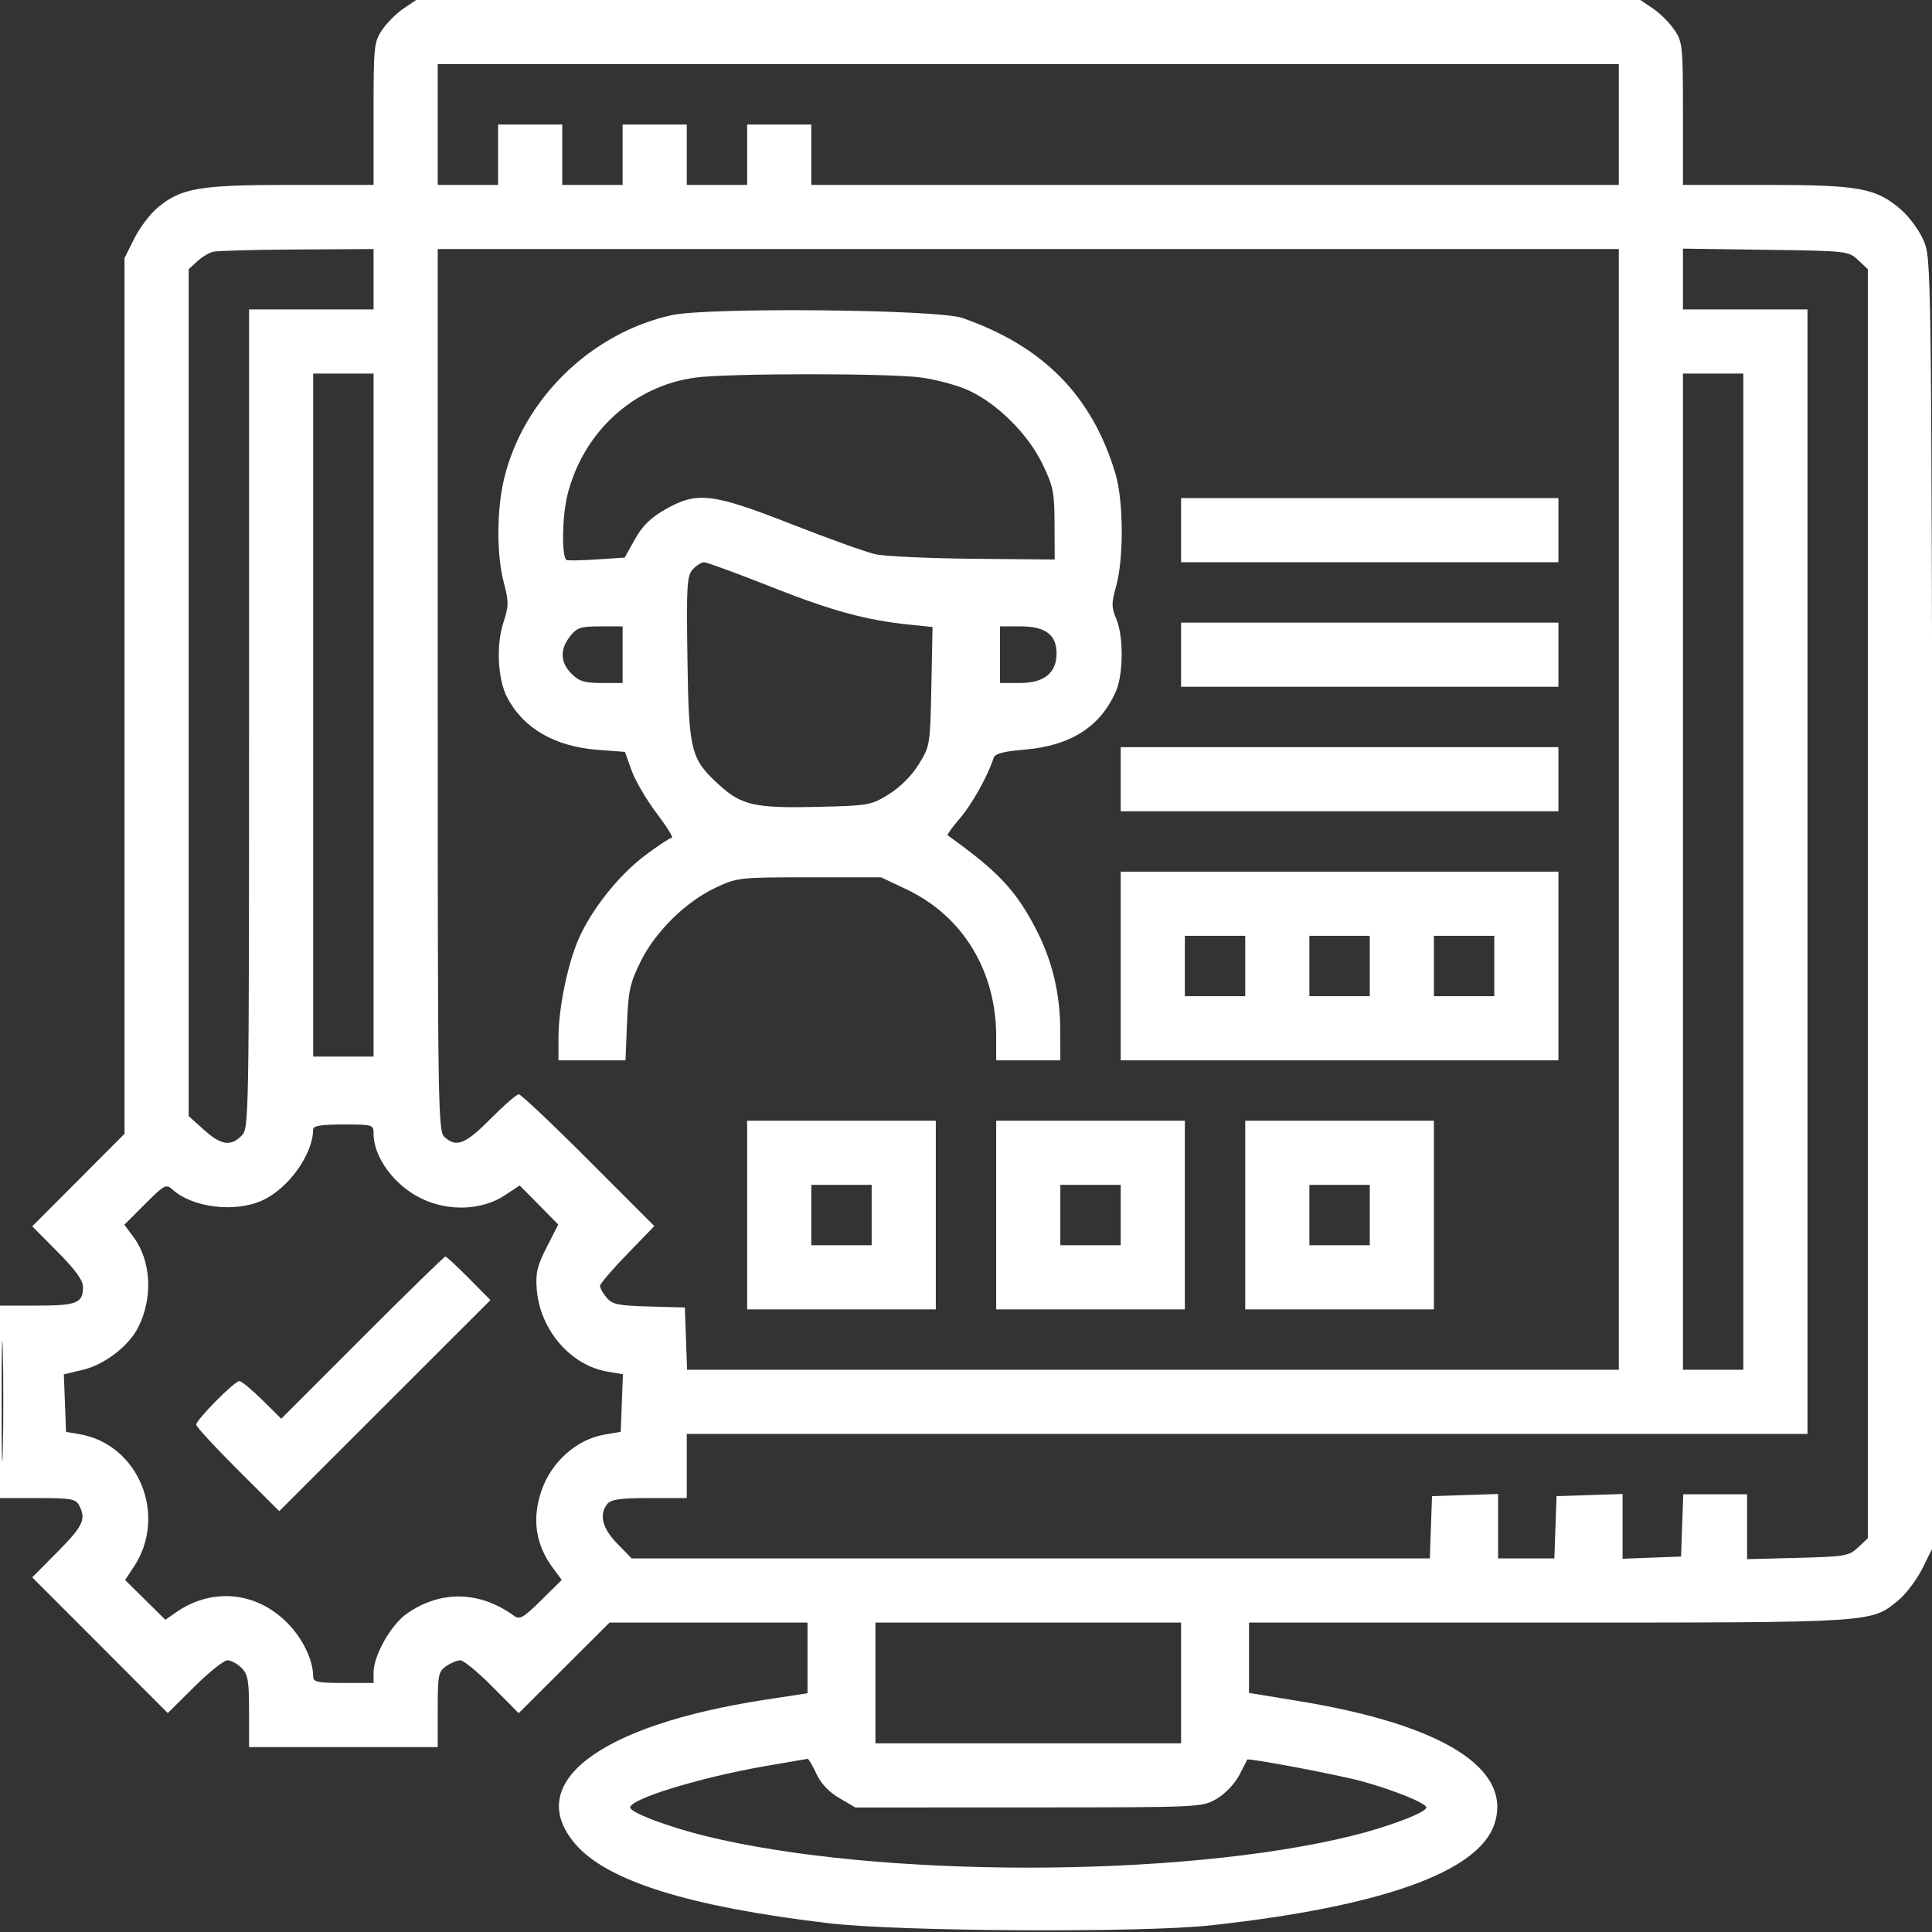 <svg xmlns="http://www.w3.org/2000/svg" width="60" height="60" viewBox="0 0 512 512"><rect x="0" y="0" width="512" height="512" fill="#333333" stroke="none"/><path d="" stroke="none" fill="#ffffff" fill-rule="evenodd"></path><path d="M 106.922 2.274 C 105.066 3.524, 102.524 6.066, 101.274 7.922 C 99.108 11.135, 99 12.195, 99 30.148 L 99 49 77.182 49 C 52.867 49, 48.080 49.809, 41.840 54.970 C 39.827 56.635, 37.015 60.336, 35.590 63.195 L 33 68.393 33 184.432 L 33 300.471 20.771 312.730 L 8.542 324.988 15.271 331.769 C 20.009 336.544, 22 339.297, 22 341.075 C 22 345.333, 20.348 346, 9.800 346 L 0 346 0 371.500 L 0 397 9.965 397 C 18.793 397, 20.048 397.221, 20.965 398.934 C 22.893 402.537, 22.014 404.436, 15.269 411.233 L 8.537 418.016 26.502 436.002 L 44.466 453.987 51.507 446.993 C 55.379 443.147, 59.324 440, 60.274 440 C 61.223 440, 62.900 440.900, 64 442 C 65.719 443.719, 66 445.333, 66 453.500 L 66 463 91 463 L 116 463 116 453.057 C 116 443.915, 116.179 442.988, 118.223 441.557 C 119.445 440.701, 121.144 440, 121.999 440 C 122.854 440, 126.682 443.153, 130.506 447.006 L 137.459 454.012 149.494 442.006 L 161.529 430 187.764 430 L 214 430 214 439.361 L 214 448.723 202.797 450.442 C 158.735 457.207, 138.598 472.488, 152.439 488.657 C 160.850 498.484, 182.477 505.258, 219.500 509.663 C 238.213 511.890, 302.641 512.247, 321 510.226 C 366.226 505.247, 391.849 496.077, 396.043 483.369 C 400.880 468.713, 382.367 457.068, 344.300 450.822 L 331 448.639 331 439.320 L 331 430 410.318 430 C 497.383 430, 495.821 430.101, 503.186 424.008 C 505.214 422.331, 508.136 418.381, 509.679 415.230 L 512.486 409.500 512.154 239 C 511.824 69.635, 511.808 68.468, 509.769 63.706 C 508.628 61.041, 505.912 57.368, 503.652 55.434 C 497.077 49.806, 492.589 49, 467.818 49 L 446 49 446 30.148 C 446 12.195, 445.892 11.135, 443.726 7.922 C 442.476 6.066, 439.934 3.524, 438.078 2.274 L 434.704 0 272.500 0 L 110.296 0 106.922 2.274 M 116 33 L 116 49 124 49 L 132 49 132 41 L 132 33 140.500 33 L 149 33 149 41 L 149 49 157 49 L 165 49 165 41 L 165 33 173.500 33 L 182 33 182 41 L 182 49 190 49 L 198 49 198 41 L 198 33 206.500 33 L 215 33 215 41 L 215 49 322 49 L 429 49 429 33 L 429 17 272.500 17 L 116 17 116 33 M 56.500 66.716 C 55.400 66.982, 53.487 68.133, 52.250 69.274 L 50 71.349 50 183.558 L 50 295.767 54.003 299.384 C 58.535 303.478, 61.106 303.894, 64 301 C 65.975 299.025, 66 297.667, 66 190.500 L 66 82 82.500 82 L 99 82 99 74 L 99 66 78.750 66.116 C 67.612 66.180, 57.600 66.450, 56.500 66.716 M 116 182.845 C 116 294.773, 116.077 299.760, 117.829 301.345 C 120.953 304.172, 123.336 303.224, 130 296.500 C 133.543 292.925, 136.910 290, 137.482 290 C 138.054 290, 146.371 297.859, 155.964 307.464 L 173.407 324.929 166.204 332.358 C 162.242 336.444, 159 340.235, 159 340.783 C 159 341.330, 159.787 342.722, 160.750 343.874 C 162.267 345.691, 163.766 346.005, 172 346.235 L 181.500 346.500 181.790 354.750 L 182.081 363 305.540 363 L 429 363 429 214.500 L 429 66 272.500 66 L 116 66 116 182.845 M 446 73.946 L 446 82 462.500 82 L 479 82 479 231 L 479 380 330.500 380 L 182 380 182 388.500 L 182 397 172.122 397 C 164.553 397, 161.953 397.351, 160.997 398.503 C 158.679 401.297, 159.578 404.984, 163.578 409.080 L 167.406 413 273.163 413 L 378.919 413 379.210 404.750 L 379.500 396.500 388.250 396.211 L 397 395.922 397 404.461 L 397 413 404.460 413 L 411.919 413 412.210 404.750 L 412.500 396.500 421.250 396.211 L 430 395.922 430 404.503 L 430 413.084 437.750 412.792 L 445.500 412.500 445.790 404.250 L 446.081 396 454.540 396 L 463 396 463 404.598 L 463 413.196 476.421 412.848 C 489.006 412.522, 490.002 412.349, 492.421 410.076 L 495 407.651 495 239.500 L 495 71.349 492.422 68.924 C 489.878 66.532, 489.551 66.496, 467.922 66.196 L 446 65.892 446 73.946 M 178 83.519 C 156.495 88.289, 138.541 105.873, 133.549 127.053 C 131.605 135.303, 131.584 146.984, 133.502 154.346 C 134.860 159.561, 134.847 160.590, 133.368 165.113 C 131.457 170.955, 131.915 180.002, 134.361 184.732 C 138.629 192.984, 146.995 197.851, 158.394 198.713 L 165.623 199.260 167.354 204.133 C 168.305 206.813, 171.297 211.929, 174.002 215.503 C 176.707 219.076, 178.532 222, 178.059 222 C 177.586 222, 174.389 224.112, 170.955 226.693 C 164.043 231.889, 156.942 240.776, 153.427 248.632 C 150.478 255.219, 148 267.242, 148 274.958 L 148 281 156.884 281 L 165.767 281 166.162 271.171 C 166.507 262.582, 166.961 260.521, 169.762 254.832 C 173.680 246.874, 181.752 238.943, 189.747 235.196 C 195.362 232.564, 195.954 232.500, 214.500 232.500 L 233.500 232.500 240.201 235.674 C 255.149 242.756, 264 257.273, 264 274.710 L 264 281 272.500 281 L 281 281 280.985 273.250 C 280.966 263.172, 278.829 254.370, 274.316 245.782 C 269.051 235.763, 264.390 230.853, 251.131 221.360 C 250.928 221.214, 252.406 219.175, 254.415 216.828 C 257.624 213.079, 261.755 205.678, 263.302 200.904 C 263.690 199.706, 265.758 199.145, 271.601 198.651 C 283.805 197.619, 291.739 192.508, 295.781 183.073 C 297.728 178.526, 297.752 168.540, 295.826 164 C 294.534 160.954, 294.524 159.852, 295.750 155.500 C 297.838 148.083, 297.767 132.753, 295.611 125.552 C 289.416 104.868, 276.513 91.747, 255 84.253 C 248.486 81.984, 187.539 81.403, 178 83.519 M 83 189.500 L 83 280 91 280 L 99 280 99 189.500 L 99 99 91 99 L 83 99 83 189.500 M 184.452 100.044 C 168.041 102.189, 154.669 114.333, 150.430 130.945 C 148.991 136.582, 148.779 147.184, 150.082 148.382 C 150.312 148.593, 153.886 148.541, 158.023 148.266 L 165.547 147.766 168.256 142.913 C 170.221 139.393, 172.413 137.230, 176.233 135.039 C 184.697 130.185, 188.743 130.655, 209.863 138.946 C 219.595 142.767, 229.570 146.339, 232.029 146.886 C 234.488 147.432, 246.175 147.970, 258 148.080 L 279.500 148.282 279.466 138.891 C 279.435 130.418, 279.121 128.858, 276.249 122.926 C 272.410 114.998, 264.311 106.948, 256.641 103.436 C 253.690 102.085, 247.952 100.548, 243.888 100.021 C 235.175 98.890, 193.158 98.906, 184.452 100.044 M 446 231 L 446 363 454 363 L 462 363 462 231 L 462 99 454 99 L 446 99 446 231 M 313 140.500 L 313 149 363 149 L 413 149 413 140.500 L 413 132 363 132 L 313 132 313 140.500 M 183.584 150.907 C 182.038 152.615, 181.892 155.095, 182.179 174.657 C 182.542 199.352, 183.010 201.163, 190.865 208.259 C 196.565 213.409, 200.288 214.215, 216.584 213.832 C 230.248 213.510, 230.813 213.410, 235.557 210.474 C 238.578 208.604, 241.604 205.578, 243.474 202.557 C 246.459 197.732, 246.504 197.456, 246.818 181.914 L 247.135 166.161 241.318 165.566 C 229.507 164.358, 220.600 161.939, 204.433 155.548 C 195.324 151.947, 187.294 149, 186.590 149 C 185.886 149, 184.533 149.858, 183.584 150.907 M 313 173.500 L 313 182 363 182 L 413 182 413 173.500 L 413 165 363 165 L 313 165 313 173.500 M 151.073 168.635 C 148.323 172.130, 148.455 175.546, 151.455 178.545 C 153.470 180.561, 154.900 181, 159.455 181 L 165 181 165 173.500 L 165 166 159.073 166 C 153.860 166, 152.895 166.318, 151.073 168.635 M 265 173.500 L 265 181 270.326 181 C 276.698 181, 280 178.333, 280 173.186 C 280 168.224, 277.059 166, 270.500 166 L 265 166 265 173.500 M 297 206.500 L 297 215 355 215 L 413 215 413 206.500 L 413 198 355 198 L 297 198 297 206.500 M 297 256 L 297 281 355 281 L 413 281 413 256 L 413 231 355 231 L 297 231 297 256 M 314 256 L 314 264 322 264 L 330 264 330 256 L 330 248 322 248 L 314 248 314 256 M 347 256 L 347 264 355 264 L 363 264 363 256 L 363 248 355 248 L 347 248 347 256 M 380 256 L 380 264 388 264 L 396 264 396 256 L 396 248 388 248 L 380 248 380 256 M 198 322 L 198 347 223 347 L 248 347 248 322 L 248 297 223 297 L 198 297 198 322 M 264 322 L 264 347 289 347 L 314 347 314 322 L 314 297 289 297 L 264 297 264 322 M 330 322 L 330 347 355 347 L 380 347 380 322 L 380 297 355 297 L 330 297 330 322 M 82.994 299.250 C 82.965 305.875, 76.474 314.958, 69.500 318.134 C 62.301 321.413, 51.031 320.053, 45.742 315.267 C 44.012 313.701, 43.610 313.911, 38.437 319.085 L 32.962 324.560 35.423 327.895 C 40.123 334.266, 40.579 344.113, 36.536 351.930 C 34.035 356.766, 27.666 361.641, 22.106 362.974 L 16.920 364.219 17.210 371.845 L 17.500 379.472 21 380.057 C 36.656 382.675, 44.464 401.515, 35.529 415.111 L 33.156 418.722 38.491 423.991 L 43.826 429.260 46.663 427.283 C 56.121 420.692, 67.819 421.763, 76.028 429.972 C 80.210 434.155, 83 439.914, 83 444.366 C 83 445.742, 84.264 446, 91 446 L 99 446 99 443.196 C 99 438.704, 103.657 430.509, 107.870 427.590 C 116.846 421.370, 127.099 421.595, 136.232 428.212 C 137.733 429.300, 138.690 428.750, 143.417 424.082 L 148.870 418.696 146.573 415.598 C 141.902 409.297, 140.905 402.506, 143.539 394.928 C 146.172 387.353, 152.873 381.427, 160.221 380.178 L 164.500 379.450 164.790 371.820 L 165.081 364.189 161.015 363.503 C 151.193 361.843, 143.091 352.422, 142.244 341.674 C 141.907 337.388, 142.361 335.470, 144.889 330.502 L 147.941 324.503 142.832 319.329 L 137.722 314.156 133.744 316.788 C 127.719 320.775, 118.769 321.100, 111.598 317.592 C 104.466 314.103, 99 306.666, 99 300.453 C 99 298.053, 98.826 298, 91 298 C 85.270 298, 82.998 298.355, 82.994 299.250 M 215 322 L 215 330 223 330 L 231 330 231 322 L 231 314 223 314 L 215 314 215 322 M 281 322 L 281 330 289 330 L 297 330 297 322 L 297 314 289 314 L 281 314 281 322 M 347 322 L 347 330 355 330 L 363 330 363 322 L 363 314 355 314 L 347 314 347 322 M 96.011 354.489 L 74.540 375.977 69.489 370.989 C 66.710 368.245, 63.986 366, 63.434 366 C 62.145 366, 52 376.246, 52 377.548 C 52 378.091, 56.952 383.471, 63.005 389.505 L 74.010 400.476 101.994 372.506 L 129.978 344.536 124.270 338.768 C 121.131 335.596, 118.320 333, 118.023 333 C 117.726 333, 107.820 342.670, 96.011 354.489 M 0.436 371.500 C 0.436 385.800, 0.577 391.511, 0.748 384.191 C 0.919 376.871, 0.918 365.171, 0.747 358.191 C 0.575 351.211, 0.435 357.200, 0.436 371.500 M 232 446 L 232 462 272.500 462 L 313 462 313 446 L 313 430 272.500 430 L 232 430 232 446 M 202.500 468.093 C 185.278 471.116, 167 476.732, 167 479 C 167 480.323, 177.084 484.149, 186.947 486.568 C 232.488 497.736, 312.512 497.736, 358.053 486.568 C 367.916 484.149, 378 480.323, 378 479 C 378 477.880, 369.330 474.358, 360.909 472.057 C 354.528 470.314, 330.569 465.787, 330.518 466.315 C 330.508 466.417, 329.544 468.300, 328.375 470.500 C 327.153 472.800, 324.603 475.449, 322.375 476.734 C 318.520 478.956, 318.262 478.967, 272.588 478.984 L 226.676 479 222.424 476.508 C 219.637 474.875, 217.540 472.645, 216.336 470.034 C 215.326 467.844, 214.275 466.076, 214 466.107 C 213.725 466.137, 208.550 467.031, 202.500 468.093" stroke="none" fill="#ffffff" fill-rule="evenodd"></path></svg>